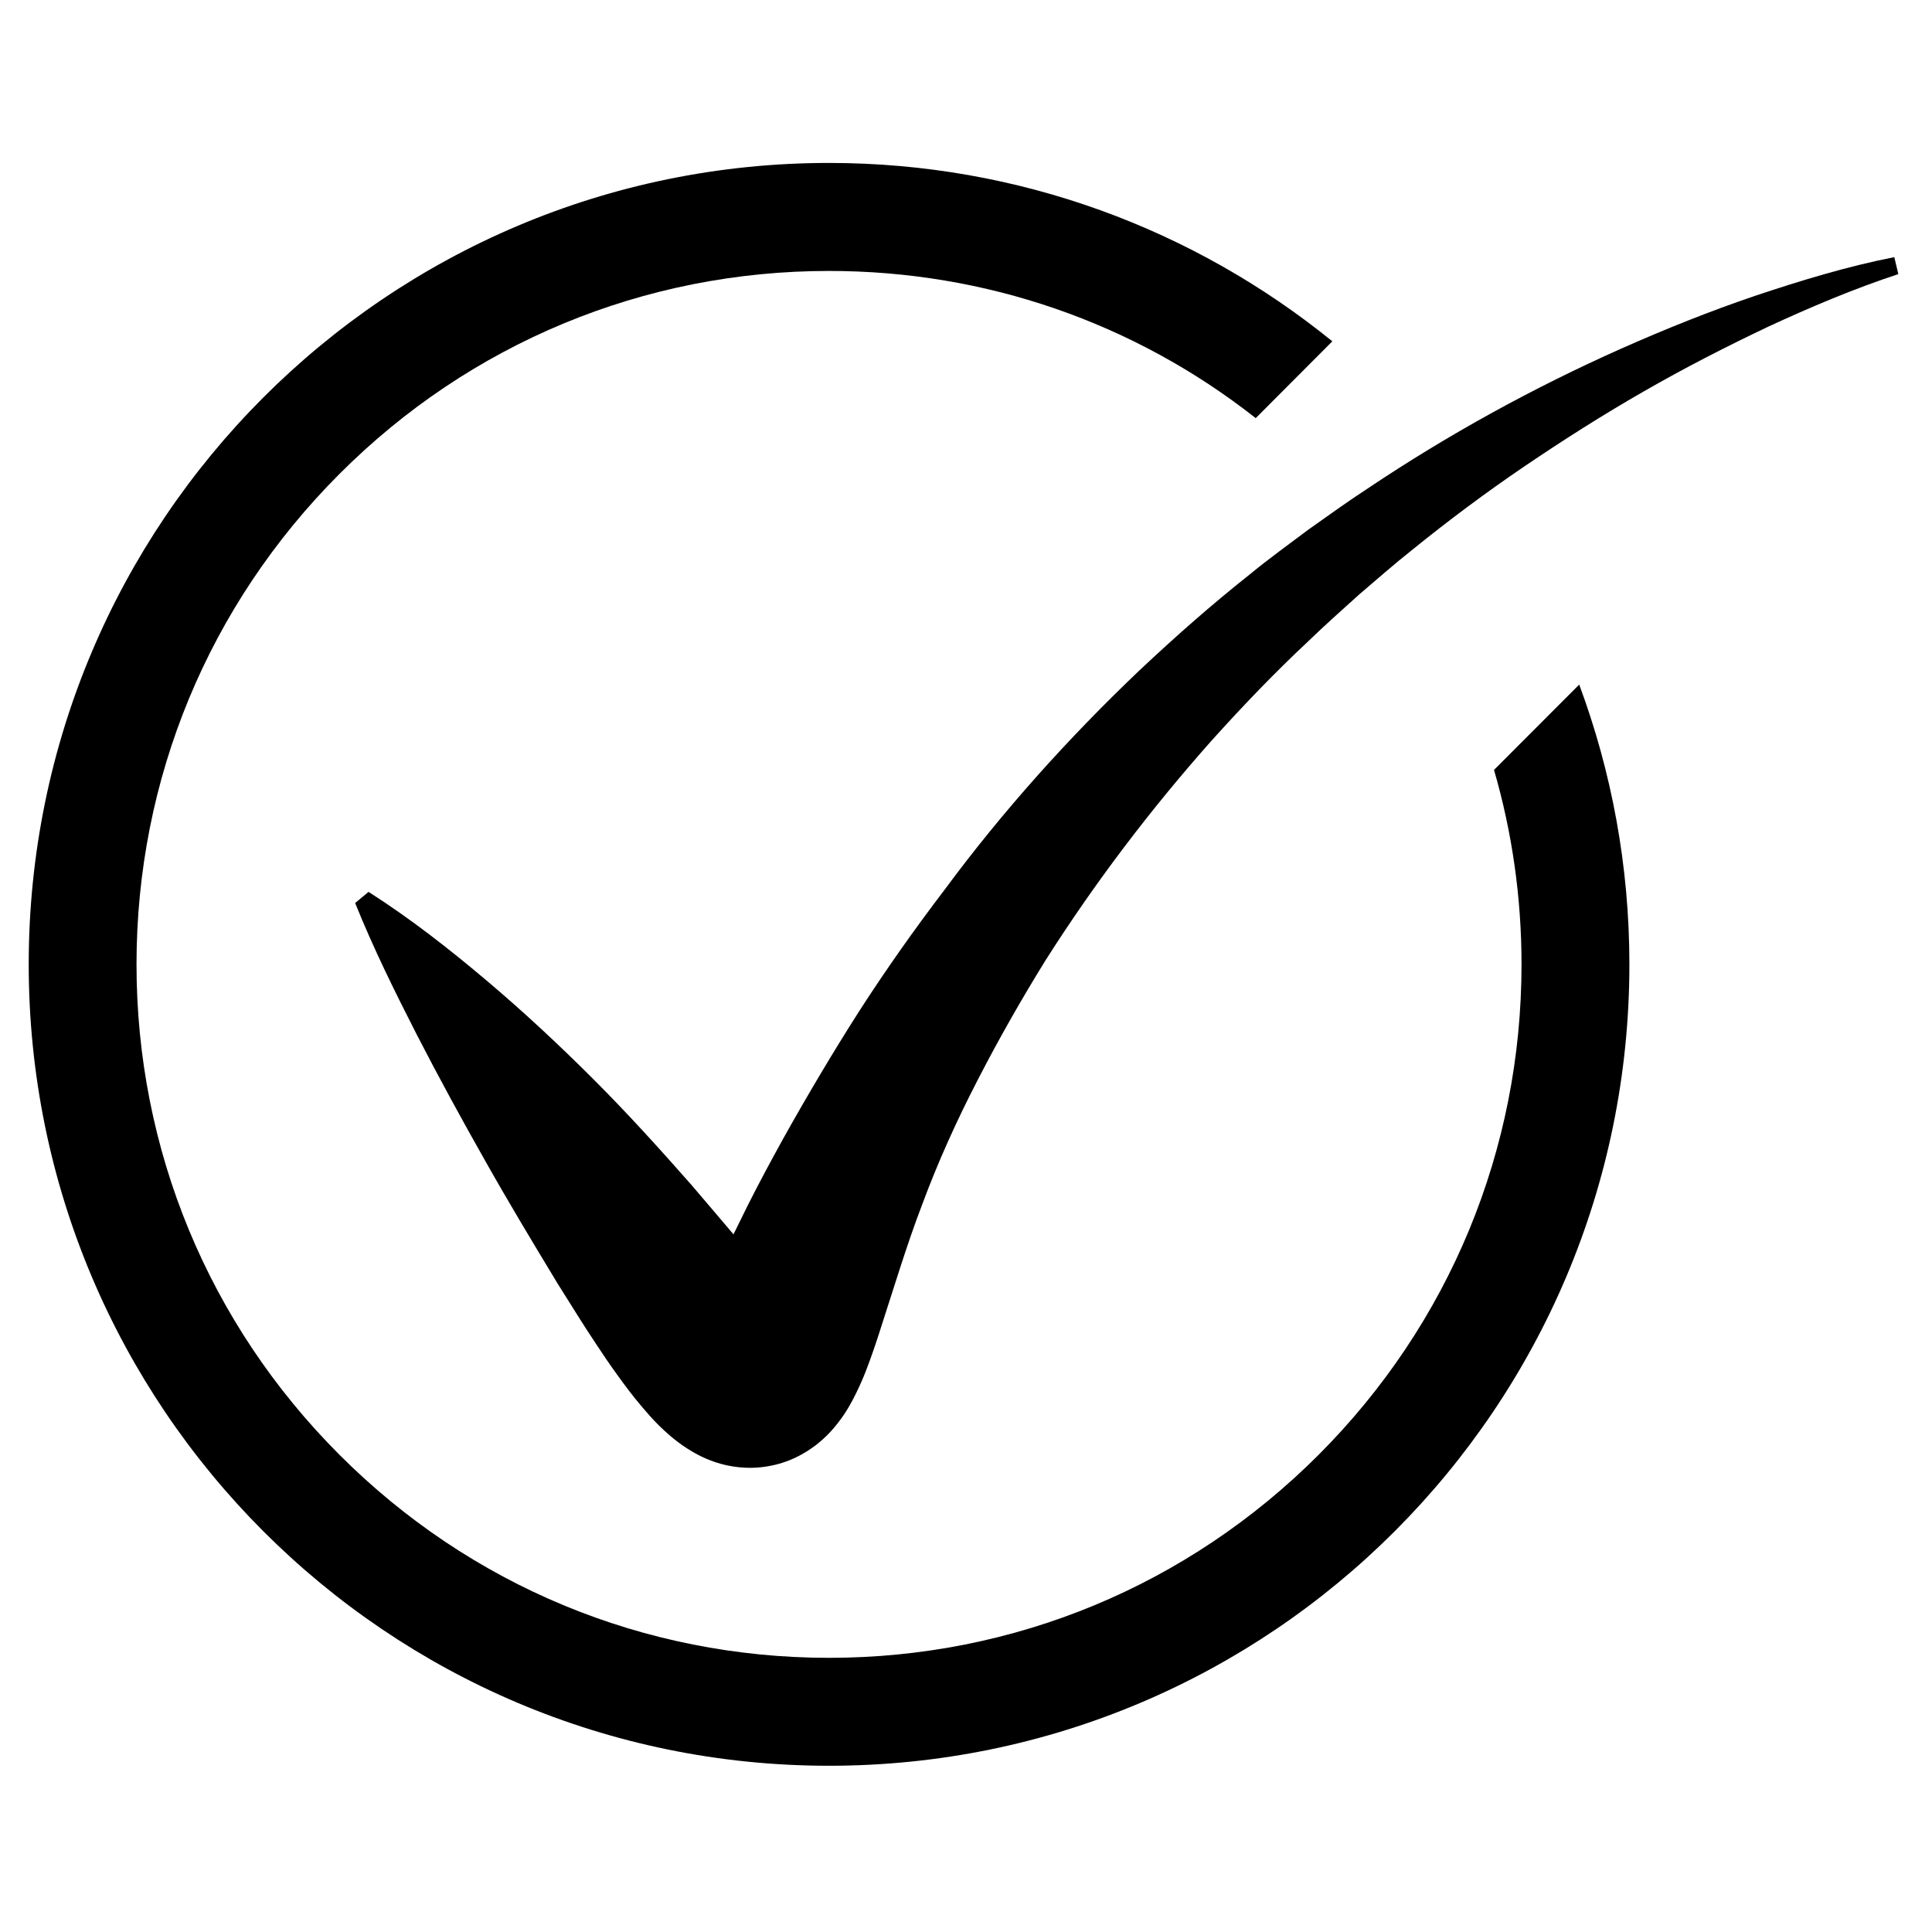 <svg version="1.0" preserveAspectRatio="xMidYMid meet" height="150" viewBox="0 0 112.5 112.5" zoomAndPan="magnify" width="150" xmlns:xlink="http://www.w3.org/1999/xlink" xmlns="http://www.w3.org/2000/svg"><defs><clipPath id="5b9973a04e"><path clip-rule="nonzero" d="M 1.672 9.488 L 94.91 9.488 L 94.91 102.82 L 1.672 102.82 Z M 1.672 9.488"></path></clipPath><clipPath id="cd9aff7209"><path clip-rule="nonzero" d="M 20.508 14.832 L 110.539 14.832 L 110.539 85.566 L 20.508 85.566 Z M 20.508 14.832"></path></clipPath></defs><g clip-path="url(#5b9973a04e)"><path fill-rule="nonzero" fill-opacity="1" d="M 86.996 44.832 C 88.051 48.465 88.598 52.266 88.598 56.156 C 88.598 66.941 84.402 77.082 76.789 84.707 C 69.172 92.332 59.043 96.535 48.273 96.535 C 37.504 96.535 27.375 92.332 19.762 84.707 C 12.145 77.082 7.949 66.941 7.949 56.156 C 7.949 45.367 12.145 35.23 19.762 27.602 C 27.375 19.977 37.504 15.777 48.273 15.777 C 57.395 15.777 66.055 18.789 73.121 24.348 L 77.582 19.875 C 69.578 13.383 59.379 9.488 48.273 9.488 C 22.535 9.488 1.672 30.383 1.672 56.156 C 1.672 81.926 22.535 102.82 48.273 102.82 C 74.012 102.82 94.879 81.926 94.879 56.156 C 94.879 50.426 93.844 44.938 91.957 39.863 L 86.996 44.832" fill="#000000"></path></g><g clip-path="url(#cd9aff7209)"><path fill-rule="nonzero" fill-opacity="1" d="M 110.305 14.973 C 107.531 15.52 104.875 16.332 102.219 17.219 C 99.57 18.117 96.973 19.16 94.41 20.297 C 89.289 22.578 84.336 25.297 79.645 28.441 C 78.461 29.211 77.316 30.043 76.16 30.859 C 75.031 31.711 73.879 32.535 72.785 33.438 C 70.559 35.199 68.43 37.082 66.355 39.031 C 62.234 42.953 58.391 47.223 54.992 51.824 C 53.262 54.094 51.605 56.438 50.047 58.855 C 48.496 61.281 47.02 63.773 45.602 66.309 C 44.902 67.578 44.211 68.859 43.562 70.148 C 43.273 70.727 42.988 71.305 42.711 71.875 C 41.91 70.922 41.078 69.961 40.254 68.988 C 38.414 66.898 36.527 64.812 34.535 62.824 C 32.543 60.832 30.477 58.906 28.312 57.078 C 26.145 55.25 23.91 53.496 21.461 51.934 L 20.68 52.582 C 21.762 55.273 23.02 57.797 24.293 60.293 C 25.574 62.781 26.906 65.215 28.266 67.617 C 29.621 70.023 31.035 72.371 32.465 74.734 C 33.203 75.898 33.922 77.086 34.711 78.262 C 35.102 78.855 35.5 79.449 35.938 80.051 C 36.375 80.656 36.828 81.27 37.391 81.93 C 37.672 82.262 37.977 82.613 38.359 82.996 C 38.559 83.188 38.766 83.387 39.027 83.609 C 39.145 83.711 39.309 83.84 39.449 83.949 C 39.621 84.078 39.773 84.191 39.988 84.328 C 40.395 84.586 40.891 84.883 41.66 85.145 C 41.871 85.211 42.074 85.27 42.293 85.32 C 42.535 85.371 42.77 85.41 43.031 85.438 C 43.559 85.492 44.141 85.484 44.719 85.379 C 45.301 85.285 45.855 85.098 46.324 84.875 C 46.797 84.648 47.18 84.398 47.504 84.152 C 48.137 83.66 48.504 83.223 48.797 82.852 C 49.09 82.477 49.285 82.164 49.449 81.883 C 49.617 81.594 49.742 81.352 49.859 81.109 C 50.086 80.641 50.262 80.238 50.414 79.848 C 50.711 79.078 50.945 78.395 51.164 77.719 L 52.406 73.848 C 52.816 72.586 53.238 71.336 53.711 70.105 C 54.629 67.633 55.723 65.223 56.941 62.867 C 58.156 60.508 59.477 58.188 60.887 55.91 C 63.75 51.406 66.984 47.141 70.551 43.125 C 72.344 41.133 74.203 39.188 76.172 37.348 C 77.137 36.41 78.148 35.52 79.148 34.613 C 80.176 33.738 81.191 32.84 82.25 32.004 C 84.352 30.301 86.527 28.676 88.773 27.152 C 91.02 25.629 93.316 24.168 95.68 22.812 C 98.043 21.453 100.473 20.203 102.945 19.031 C 105.422 17.883 107.965 16.809 110.539 15.961 L 110.305 14.973" fill="#000000"></path></g></svg>